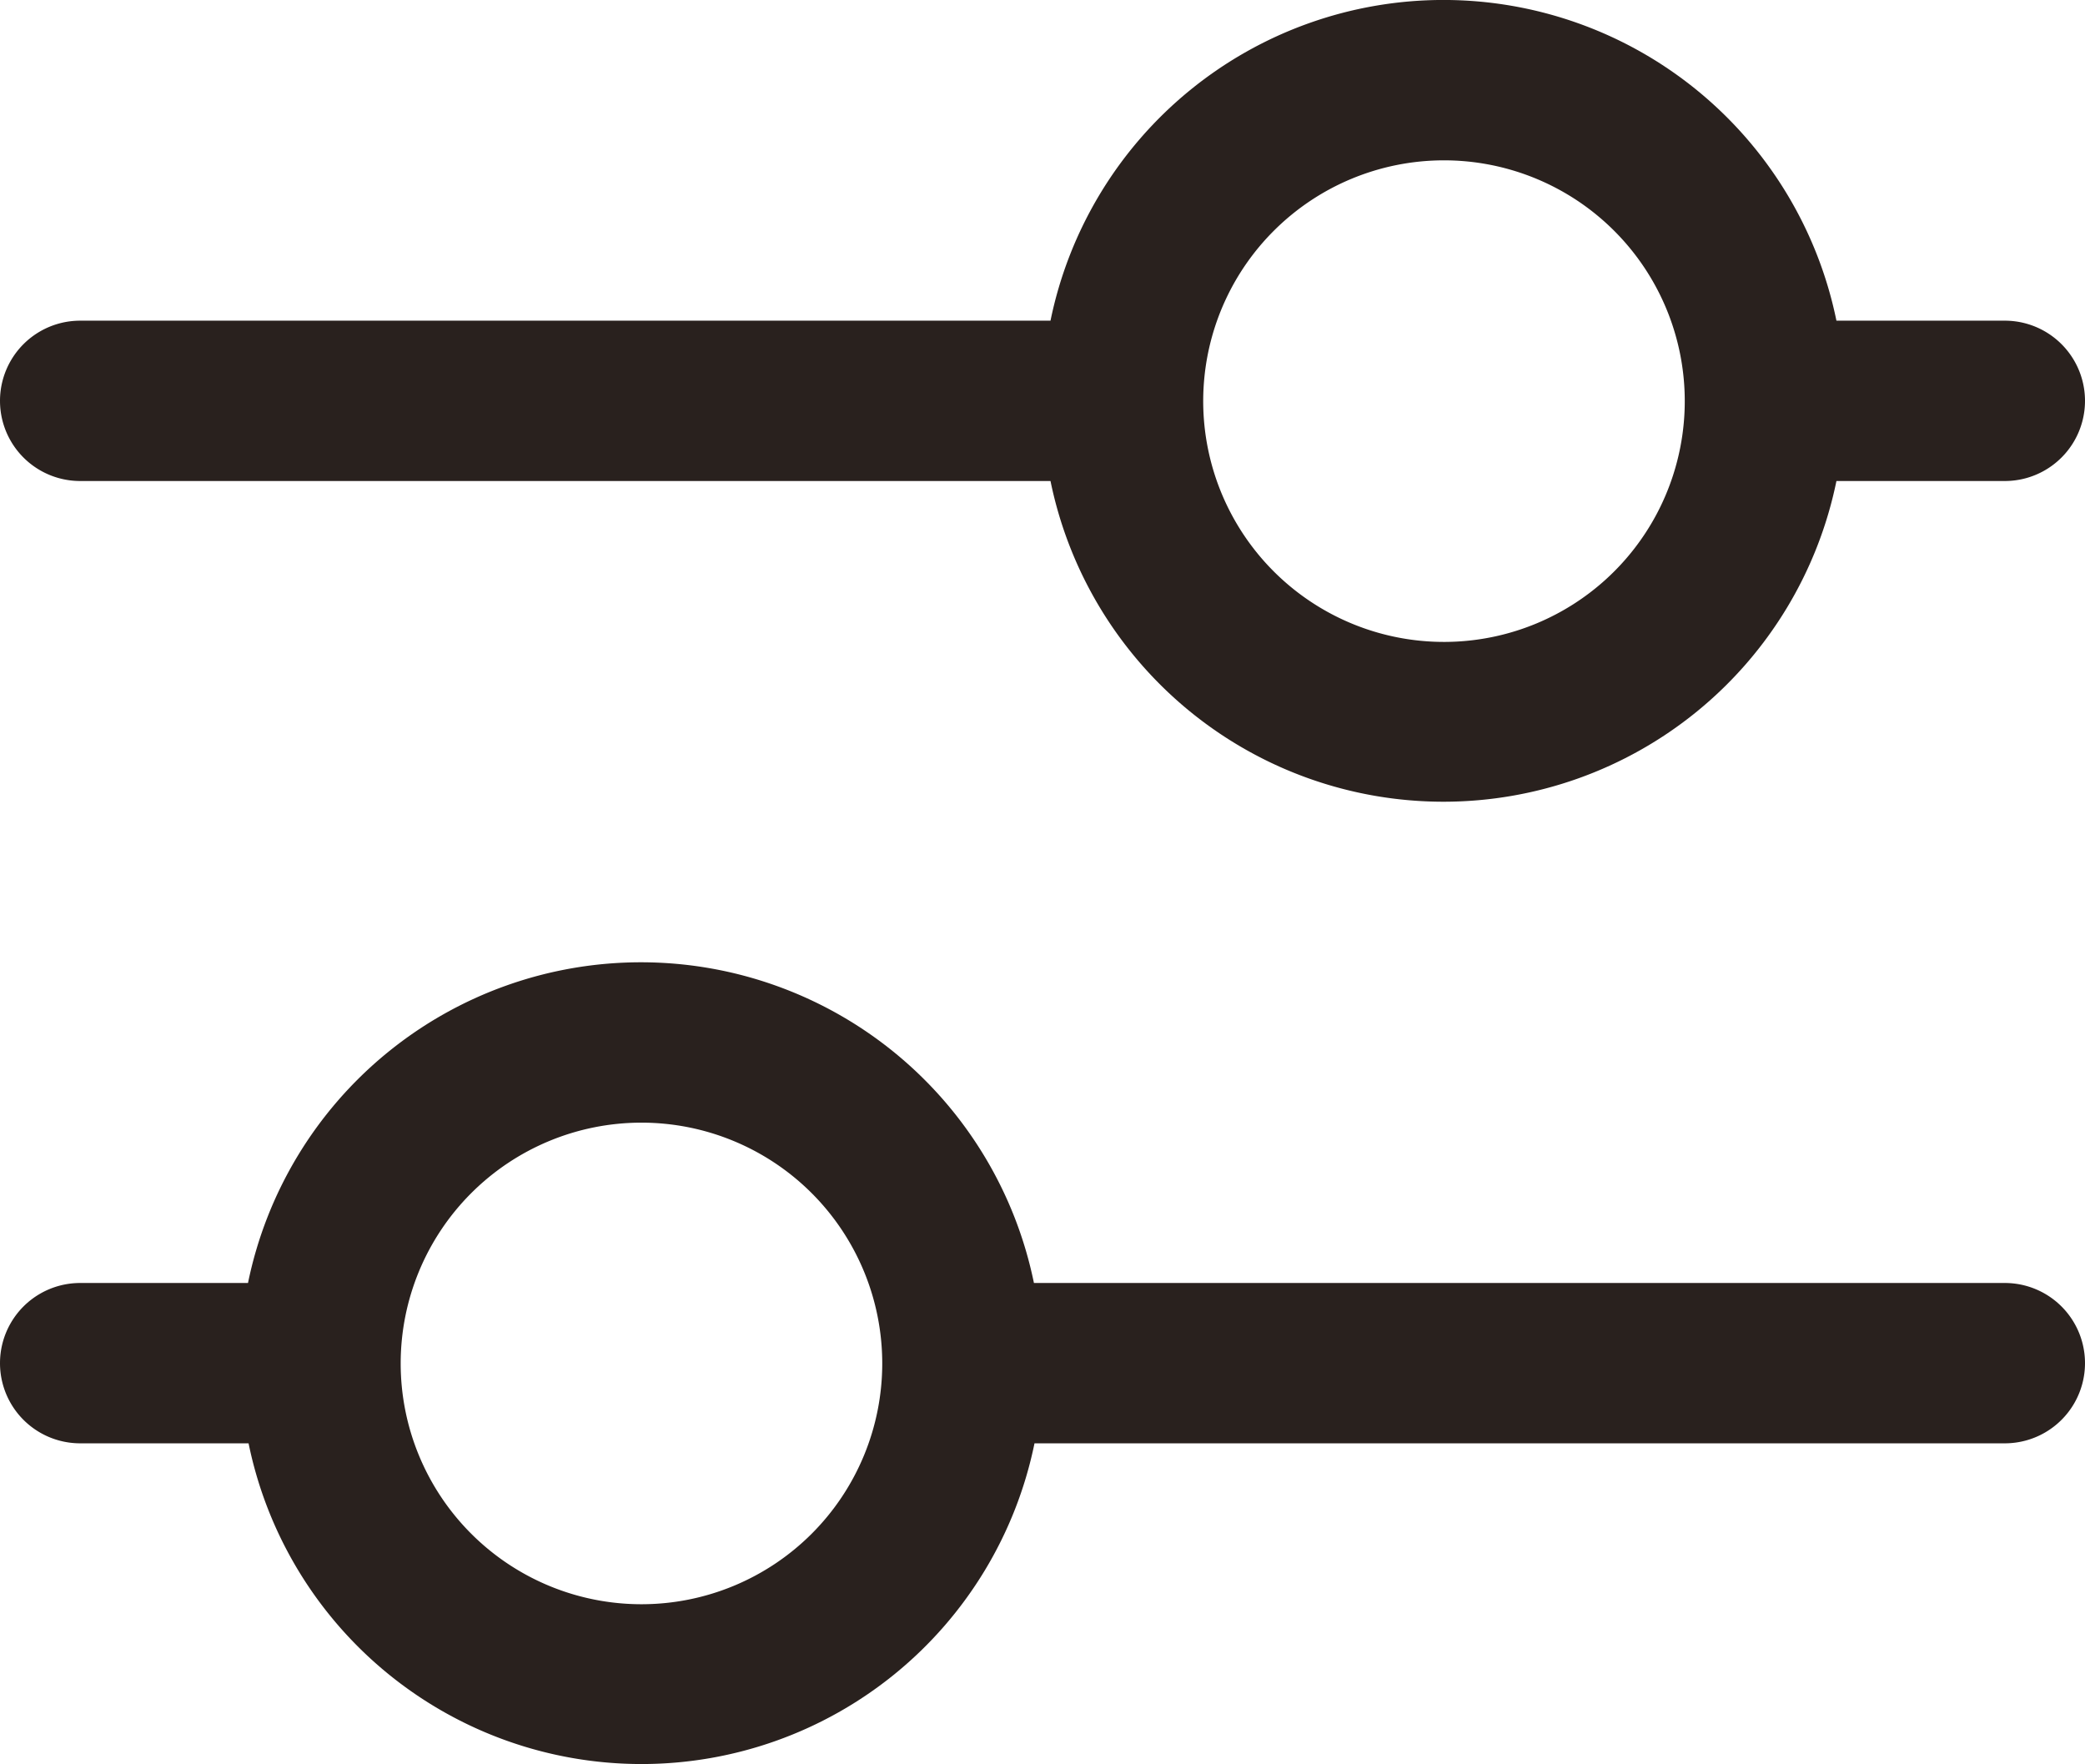 <svg xmlns="http://www.w3.org/2000/svg" width="14.721" height="12.454" viewBox="0 0 14.721 12.454">
  <path id="Tracé_489" data-name="Tracé 489" d="M244.755,110.059h-1.189a.566.566,0,0,0,0,1.132h1.189a2.832,2.832,0,0,0,5.549,0h6.851a.566.566,0,1,0,0-1.132H250.3a2.832,2.832,0,0,0-5.549,0Zm2.774-1.132a1.7,1.7,0,1,1-1.7,1.7,1.7,1.7,0,0,1,1.7-1.7Zm2.888-5.662h-6.851a.566.566,0,1,0,0,1.132h6.851a2.832,2.832,0,0,0,5.549,0h1.189a.566.566,0,1,0,0-1.132h-1.189a2.832,2.832,0,0,0-5.549,0Zm2.774-1.132a1.7,1.7,0,1,1-1.2.5,1.7,1.7,0,0,1,1.2-.5Z" transform="translate(-243 -101.001)" fill="#29211e" fill-rule="evenodd"/>
</svg>
